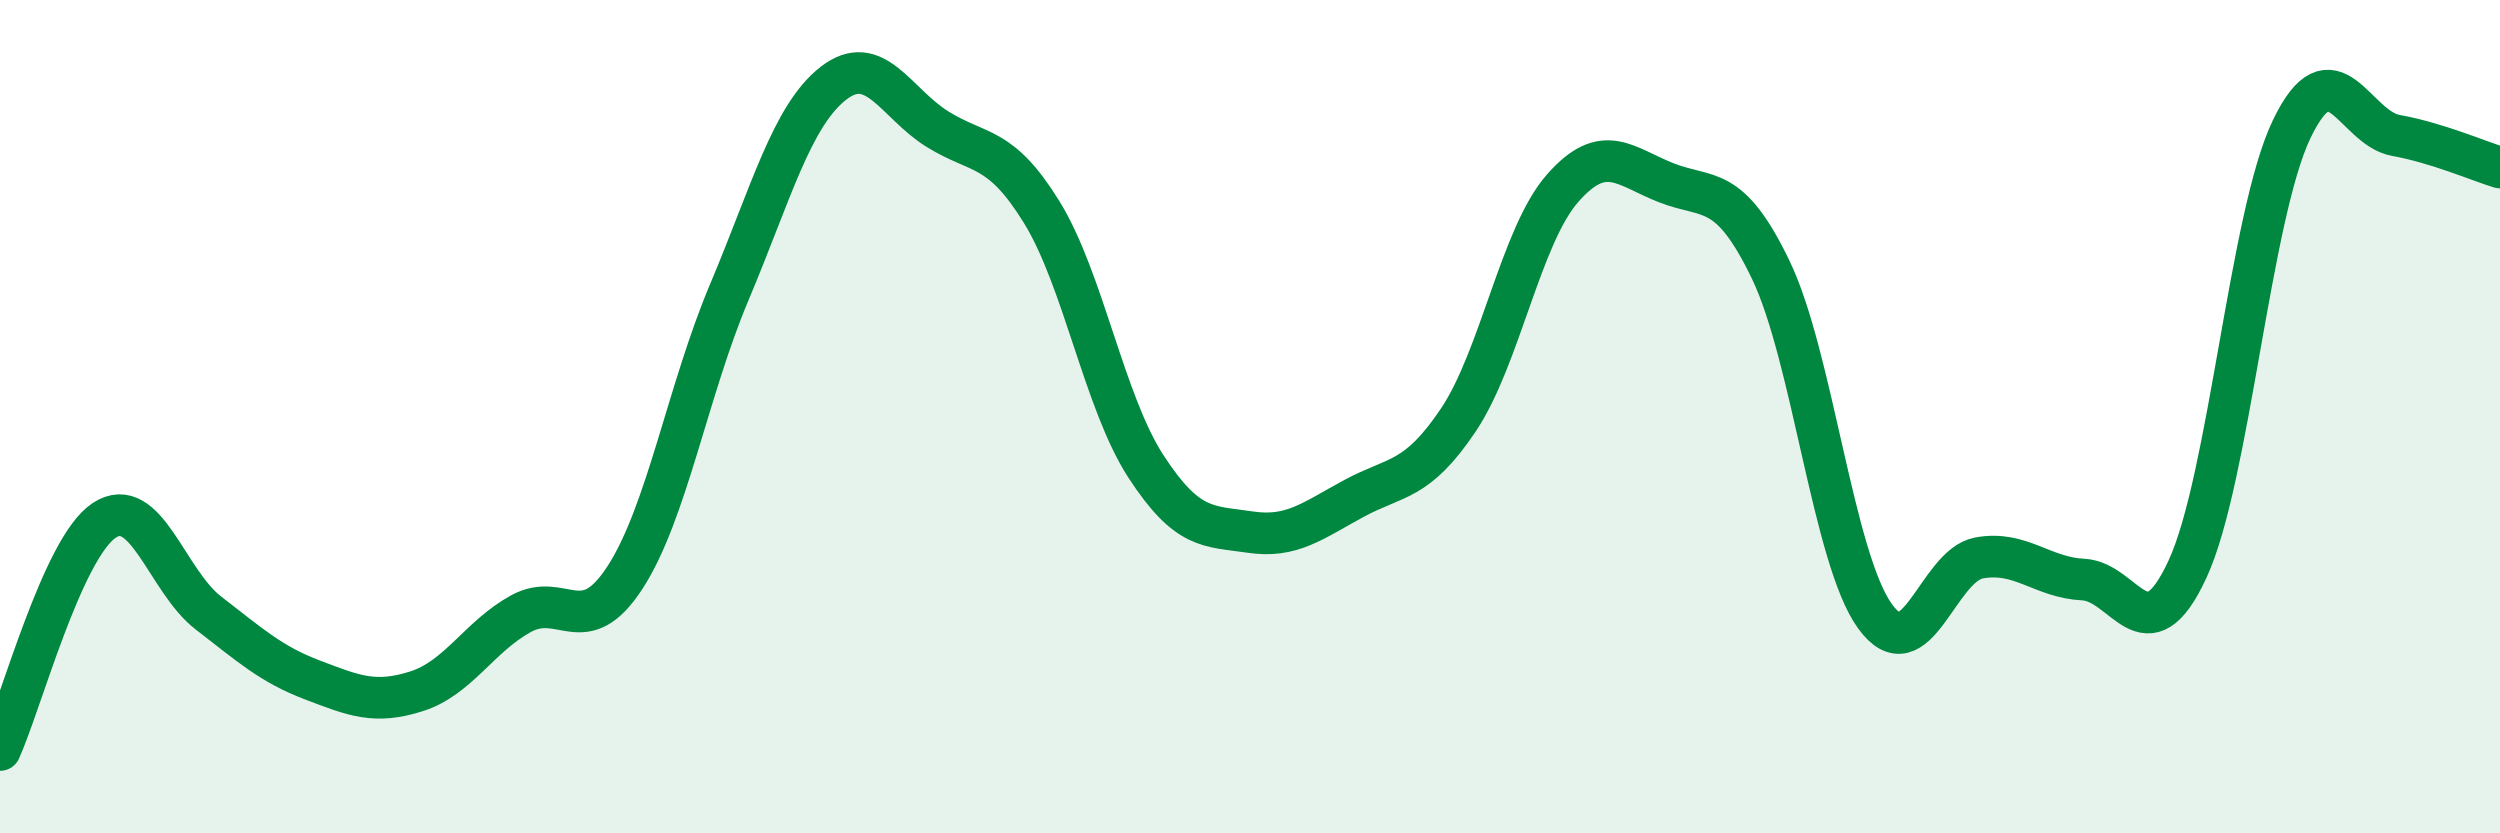 
    <svg width="60" height="20" viewBox="0 0 60 20" xmlns="http://www.w3.org/2000/svg">
      <path
        d="M 0,18 C 0.5,16.9 1.5,13.15 2.5,12.49 C 3.5,11.83 4,13.94 5,14.71 C 6,15.48 6.5,15.94 7.5,16.32 C 8.5,16.7 9,16.91 10,16.59 C 11,16.27 11.5,15.28 12.5,14.73 C 13.5,14.18 14,15.4 15,13.86 C 16,12.32 16.5,9.39 17.5,7.02 C 18.5,4.65 19,2.78 20,2 C 21,1.22 21.5,2.48 22.5,3.1 C 23.5,3.72 24,3.47 25,5.09 C 26,6.71 26.5,9.65 27.5,11.19 C 28.5,12.73 29,12.62 30,12.77 C 31,12.92 31.5,12.5 32.5,11.96 C 33.5,11.42 34,11.57 35,10.08 C 36,8.59 36.5,5.66 37.5,4.52 C 38.5,3.38 39,4 40,4.39 C 41,4.78 41.5,4.4 42.5,6.48 C 43.5,8.56 44,13.41 45,14.79 C 46,16.17 46.5,13.57 47.5,13.39 C 48.5,13.21 49,13.86 50,13.91 C 51,13.96 51.5,15.82 52.5,13.66 C 53.5,11.5 54,5.18 55,3.1 C 56,1.02 56.5,3.07 57.5,3.25 C 58.5,3.43 59.5,3.87 60,4.02L60 20L0 20Z"
        fill="#008740"
        opacity="0.1"
        stroke-linecap="round"
        stroke-linejoin="round"
      />
      <path
        d="M 0,18 C 0.5,16.9 1.5,13.15 2.5,12.49 C 3.5,11.83 4,13.94 5,14.71 C 6,15.48 6.5,15.94 7.5,16.32 C 8.5,16.7 9,16.91 10,16.59 C 11,16.27 11.5,15.28 12.5,14.73 C 13.5,14.18 14,15.4 15,13.86 C 16,12.32 16.5,9.39 17.5,7.02 C 18.5,4.65 19,2.78 20,2 C 21,1.22 21.5,2.48 22.5,3.1 C 23.5,3.72 24,3.47 25,5.09 C 26,6.71 26.5,9.65 27.5,11.19 C 28.5,12.73 29,12.62 30,12.77 C 31,12.92 31.5,12.5 32.5,11.96 C 33.5,11.42 34,11.57 35,10.08 C 36,8.59 36.5,5.66 37.5,4.52 C 38.5,3.38 39,4 40,4.39 C 41,4.78 41.5,4.4 42.5,6.48 C 43.5,8.56 44,13.41 45,14.79 C 46,16.17 46.5,13.57 47.5,13.39 C 48.5,13.21 49,13.86 50,13.91 C 51,13.96 51.5,15.82 52.5,13.66 C 53.5,11.5 54,5.18 55,3.1 C 56,1.02 56.5,3.07 57.5,3.25 C 58.5,3.43 59.5,3.87 60,4.02"
        stroke="#008740"
        stroke-width="1"
        fill="none"
        stroke-linecap="round"
        stroke-linejoin="round"
      />
    </svg>
  